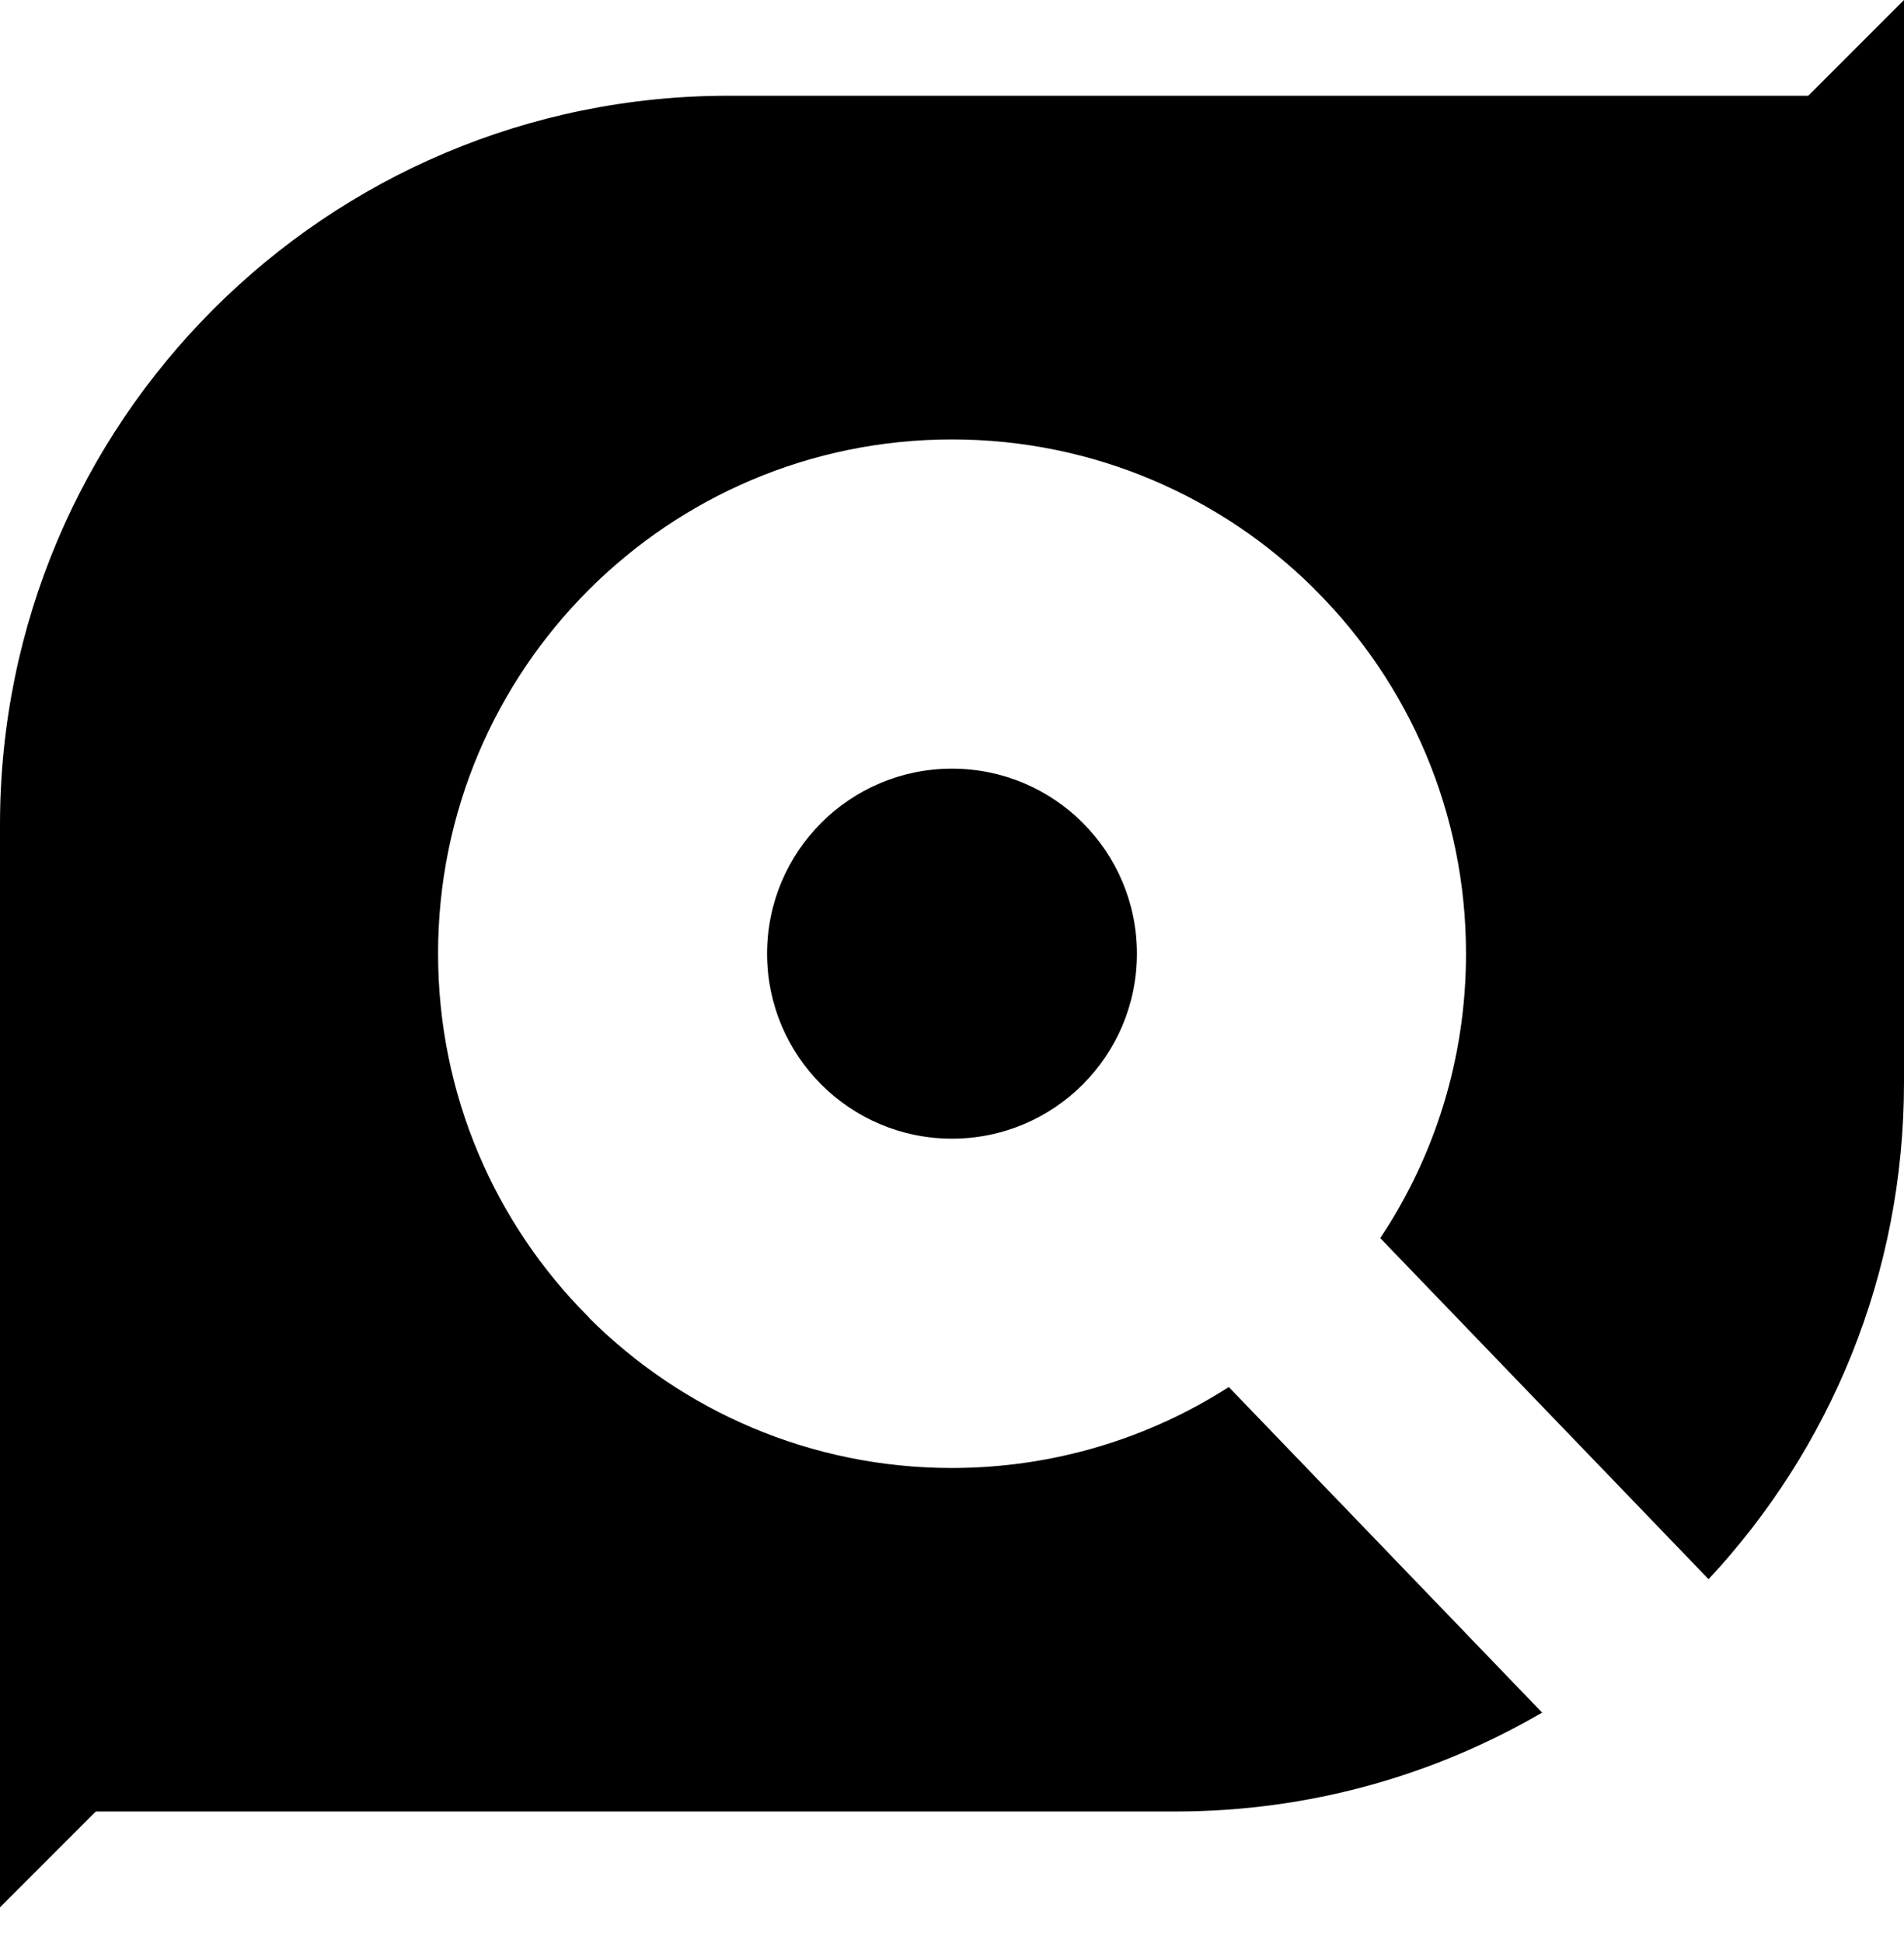 <svg width="50" height="51" viewBox="0 0 50 51" fill="none" xmlns="http://www.w3.org/2000/svg">
<path d="M47.546 2.517L34.562 15.504C34.549 15.492 34.54 15.483 34.528 15.47C32.088 13.038 28.718 11.534 25 11.534C17.547 11.534 11.504 17.575 11.504 25.029C11.504 28.748 13.009 32.115 15.44 34.555C15.451 34.569 15.46 34.578 15.474 34.589L2.522 47.541L0.002 50.061H0V21.646C0 11.078 8.565 2.513 19.134 2.513H47.546V2.517Z" fill="black"/>
<path d="M32.269 36.407L40.496 44.952C37.669 46.601 34.379 47.548 30.869 47.548H2.456V47.546L15.44 34.562C15.451 34.576 15.46 34.585 15.474 34.596C17.914 37.028 21.281 38.532 25 38.532C27.676 38.53 30.171 37.75 32.269 36.407Z" fill="black"/>
<path d="M50 0V28.415C50 33.452 48.056 38.034 44.868 41.451L36.246 32.498C37.671 30.361 38.498 27.794 38.498 25.032C38.498 21.313 36.996 17.946 34.562 15.506C34.549 15.494 34.54 15.485 34.528 15.47L50 0Z" fill="black"/>
<path d="M25 29.888C27.682 29.888 29.856 27.714 29.856 25.032C29.856 22.35 27.682 20.176 25 20.176C22.318 20.176 20.144 22.35 20.144 25.032C20.144 27.714 22.318 29.888 25 29.888Z" fill="black"/>
</svg>

